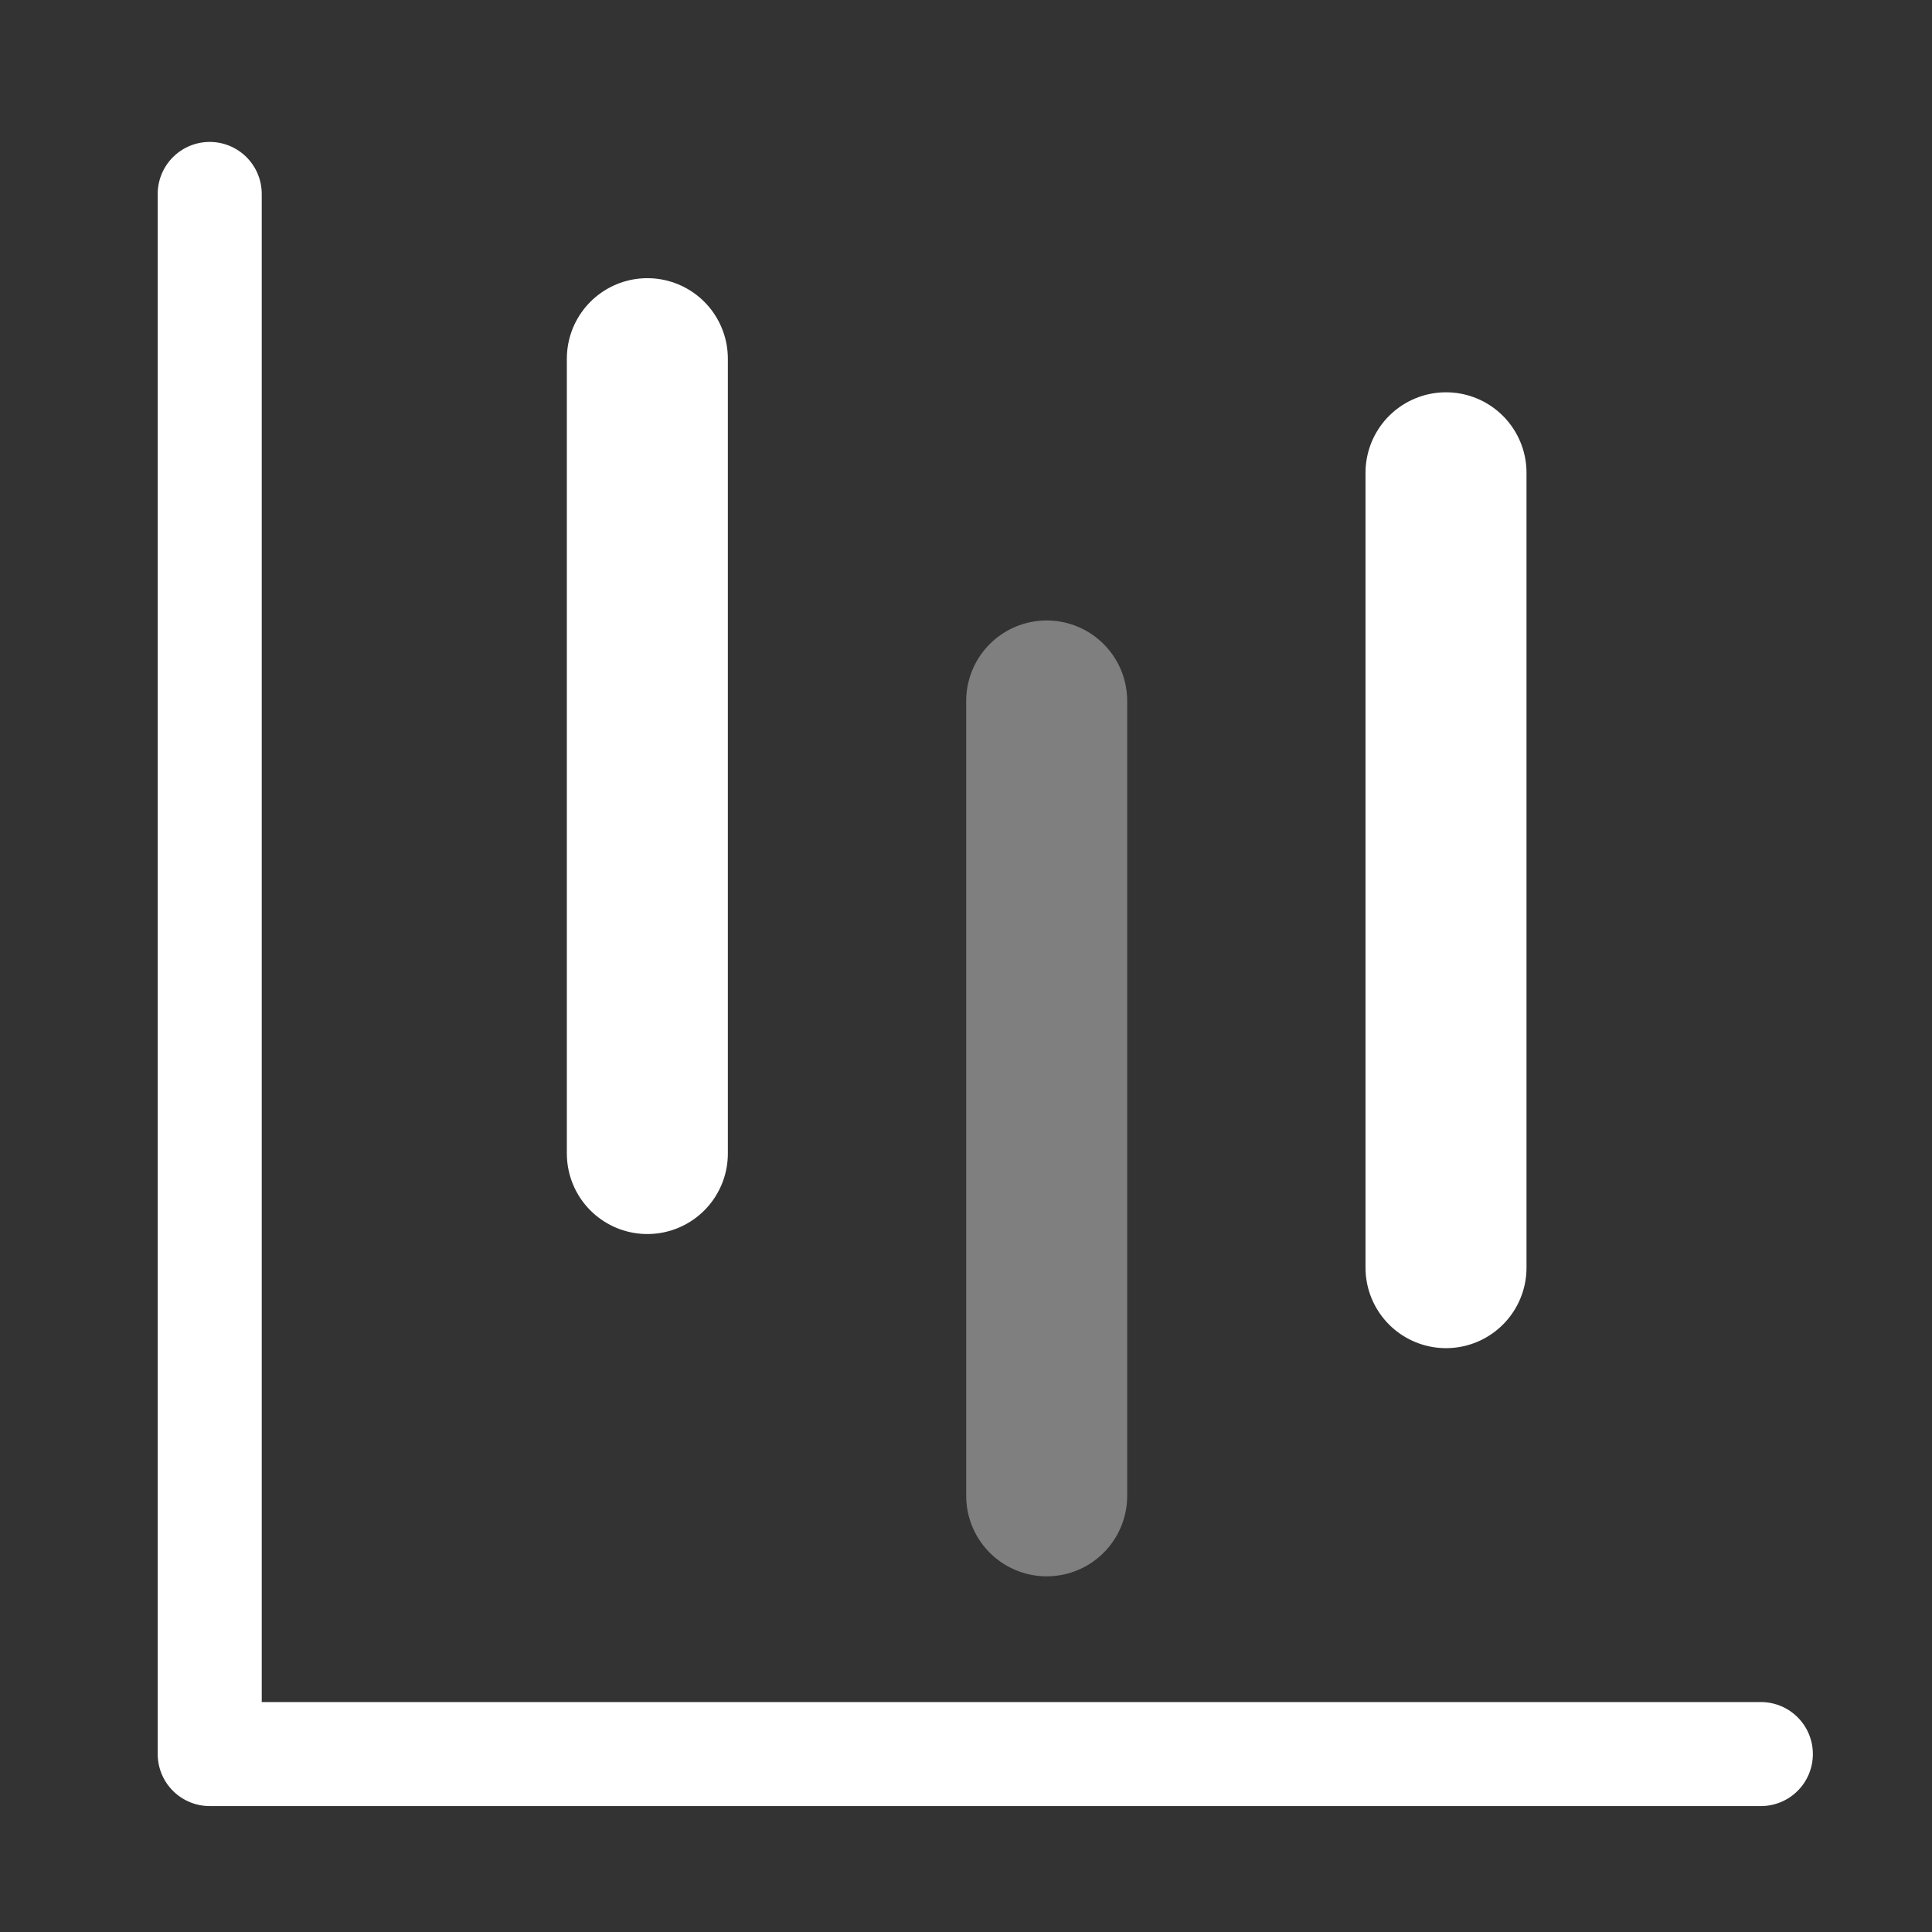 <?xml version="1.0"?><svg width="60" height="60" xmlns="http://www.w3.org/2000/svg">
 <rect width="100%" height="100%" fill="#333333" stroke="none"/>
 <title>white graph</title>

 <g>
  <title>Layer 1</title>
  <path fill="none" fill-rule="evenodd" stroke="#ffffff" stroke-width="3.231" stroke-linejoin="round" stroke-linecap="round" fill-opacity="0.75" id="path917" d="m6.513,6.023l0,48.451l48.172,0"/>
  <path fill="none" fill-rule="evenodd" stroke="#ffffff" stroke-width="5" stroke-linejoin="round" stroke-linecap="round" fill-opacity="0.75" id="path835" d="m20.104,11.139l0,24.685"/>
  <path fill="none" fill-rule="evenodd" stroke="#7f7f7f" stroke-width="5" stroke-linejoin="round" stroke-linecap="round" fill-opacity="0.75" id="path836" d="m32.506,21.769l0,24.685"/>
  <path fill="none" fill-rule="evenodd" stroke="#ffffff" stroke-width="5" stroke-linejoin="round" stroke-linecap="round" fill-opacity="0.75" id="path837" d="m44.907,14.683l0,24.685"/>
 </g>
</svg>